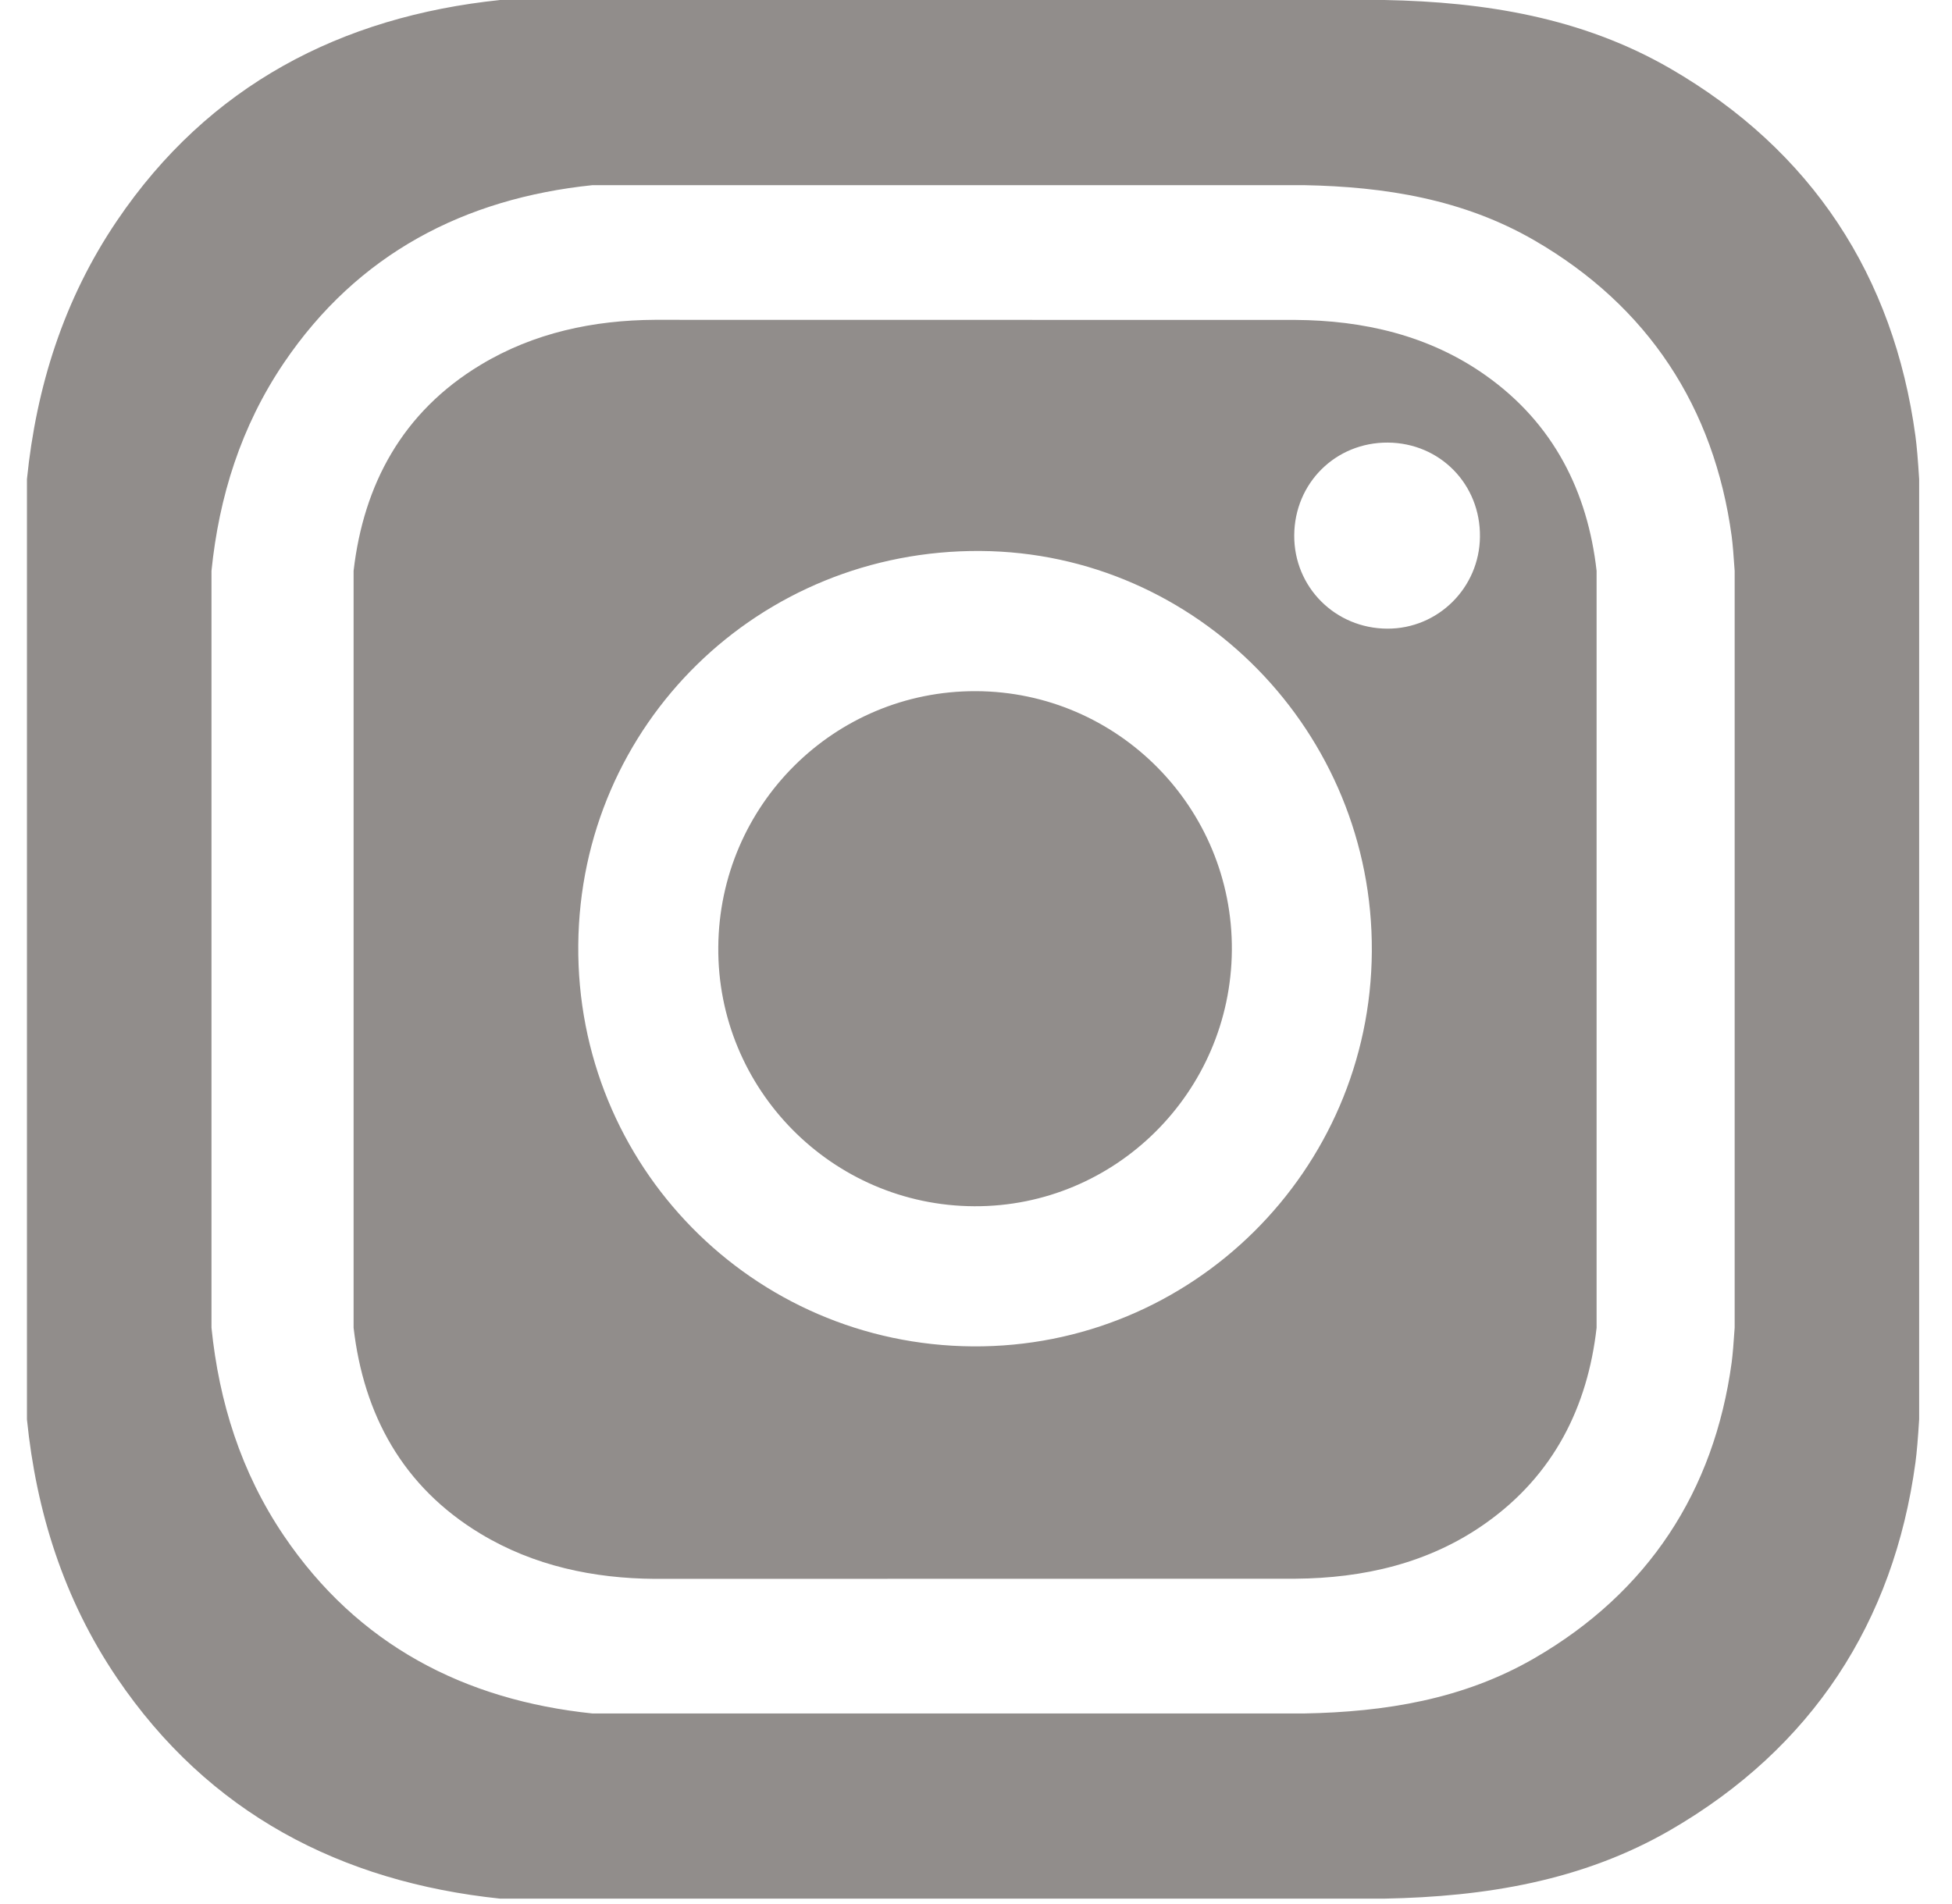 <svg xmlns="http://www.w3.org/2000/svg" width="41" height="40" viewBox="0 0 41 40">
  <g fill="#918D8B" fill-rule="evenodd" transform="translate(.566)">
    <path d="M19.928,14.52 C16.959,14.512 14.546,16.909 14.521,19.892 C14.494,22.881 16.913,25.329 19.9,25.341 C22.862,25.353 25.284,22.945 25.308,19.966 C25.332,16.975 22.914,14.528 19.928,14.52"/>
    <path d="M28.576,13.207 C27.48,13.204 26.612,12.335 26.618,11.246 C26.625,10.146 27.49,9.291 28.585,9.298 C29.682,9.306 30.533,10.177 30.519,11.279 C30.507,12.348 29.64,13.209 28.576,13.207 M19.867,28.285 C15.238,28.252 11.537,24.485 11.58,19.848 C11.622,15.214 15.374,11.542 20.03,11.575 C24.585,11.608 28.277,15.387 28.248,19.988 C28.221,24.599 24.463,28.317 19.867,28.285 M30.642,7.888 C29.447,7.041 28.064,6.73 26.642,6.721 C26.495,6.72 13.188,6.719 13.188,6.719 C11.905,6.726 10.649,6.989 9.529,7.665 C7.886,8.655 7.071,10.178 6.861,11.992 L6.861,27.894 C7.071,29.709 7.886,31.232 9.529,32.222 C10.649,32.898 11.905,33.16 13.188,33.169 L26.642,33.166 C28.064,33.155 29.447,32.846 30.642,31.998 C32.069,30.987 32.781,29.554 32.969,27.894 L32.969,11.992 C32.781,10.333 32.069,8.899 30.642,7.888"/>
    <path d="M35.869,27.894 C35.848,28.209 35.828,28.458 35.806,28.624 C35.438,31.326 34.054,33.452 31.661,34.837 C30.171,35.7 28.528,35.965 26.827,35.997 L11.877,35.997 C9.186,35.716 6.947,34.554 5.396,32.262 C4.495,30.931 4.034,29.449 3.876,27.894 L3.876,11.992 C4.034,10.437 4.495,8.957 5.396,7.625 C6.947,5.332 9.186,4.17 11.877,3.89 L26.827,3.89 C28.528,3.922 30.171,4.187 31.661,5.049 C34.054,6.435 35.438,8.561 35.806,11.263 C35.828,11.43 35.848,11.678 35.869,11.992 L35.869,27.894 Z M39.666,9.16 C39.21,5.802 37.49,3.161 34.517,1.44 C32.667,0.37 30.626,0.04 28.513,0 L9.939,0 C6.597,0.348 3.814,1.793 1.889,4.64 C0.769,6.294 0.196,8.134 0,10.066 L0,29.82 C0.196,31.752 0.769,33.593 1.889,35.247 C3.814,38.093 6.597,39.537 9.939,39.887 L28.513,39.887 C30.626,39.846 32.667,39.517 34.517,38.447 C37.49,36.725 39.21,34.084 39.666,30.727 C39.694,30.52 39.72,30.211 39.744,29.82 L39.744,10.066 C39.72,9.675 39.694,9.366 39.666,9.16 L39.666,9.16 Z"/>
  </g>
</svg>

